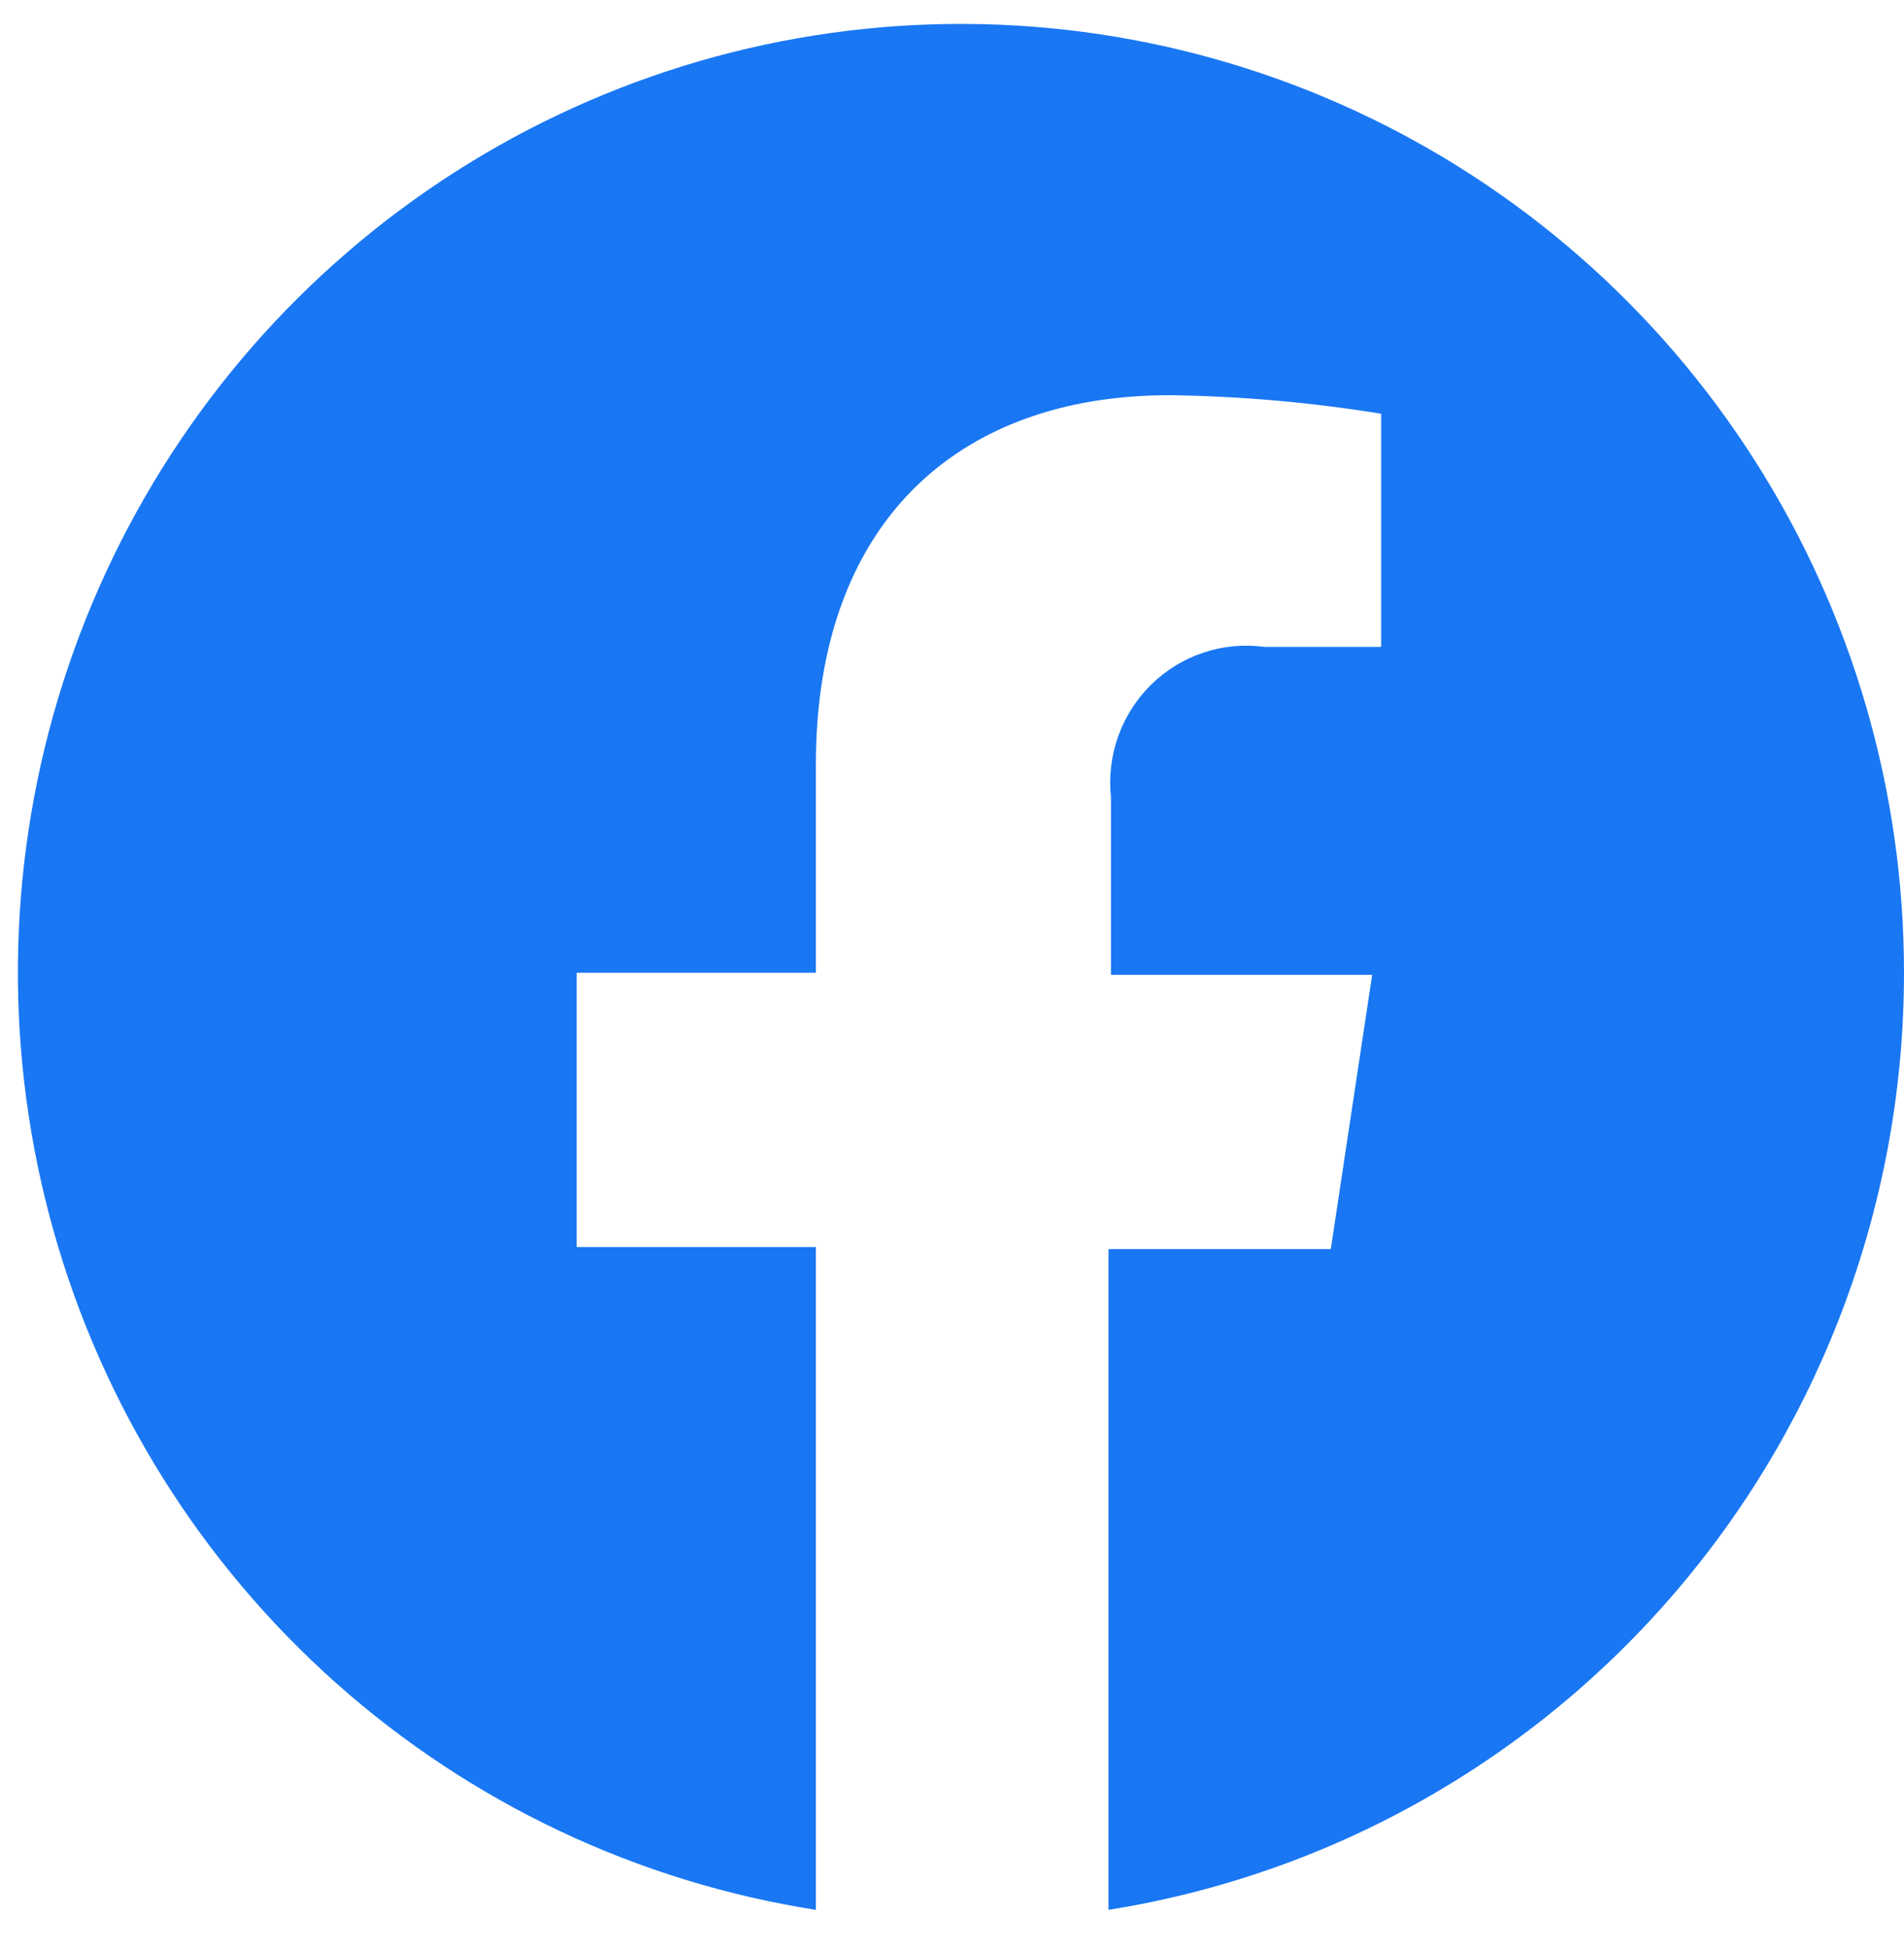 <svg width="43" height="44" viewBox="0 0 43 44" fill="none" xmlns="http://www.w3.org/2000/svg">
<g clip-path="url(#clip0_905_1060)">
<path d="M43 21.971C43.001 17.874 41.834 13.863 39.638 10.413C37.442 6.962 34.309 4.218 30.61 2.504C26.91 0.791 22.8 0.18 18.766 0.745C14.733 1.31 10.944 3.026 7.851 5.691C4.757 8.355 2.488 11.856 1.311 15.778C0.135 19.701 0.102 23.88 1.215 27.821C2.328 31.762 4.541 35.3 7.591 38.014C10.642 40.729 14.402 42.506 18.426 43.136V28.166H13.023V21.971H18.426V17.261C18.426 11.881 21.556 8.926 26.419 8.926C28.018 8.948 29.613 9.088 31.192 9.345V14.611H28.558C28.095 14.548 27.625 14.591 27.182 14.739C26.739 14.886 26.335 15.132 26.001 15.46C25.667 15.787 25.412 16.187 25.254 16.628C25.096 17.07 25.04 17.541 25.09 18.008V22.017H30.989L30.055 28.211H25.034V43.136C30.043 42.338 34.605 39.768 37.898 35.888C41.192 32.008 43.001 27.073 43 21.971Z" fill="#1977F3"/>
</g>
<defs>
<clipPath id="clip0_905_1060">
<rect width="42.596" height="42.596" fill="white" transform="translate(0.404 0.54)"/>
</clipPath>
</defs>
</svg>
